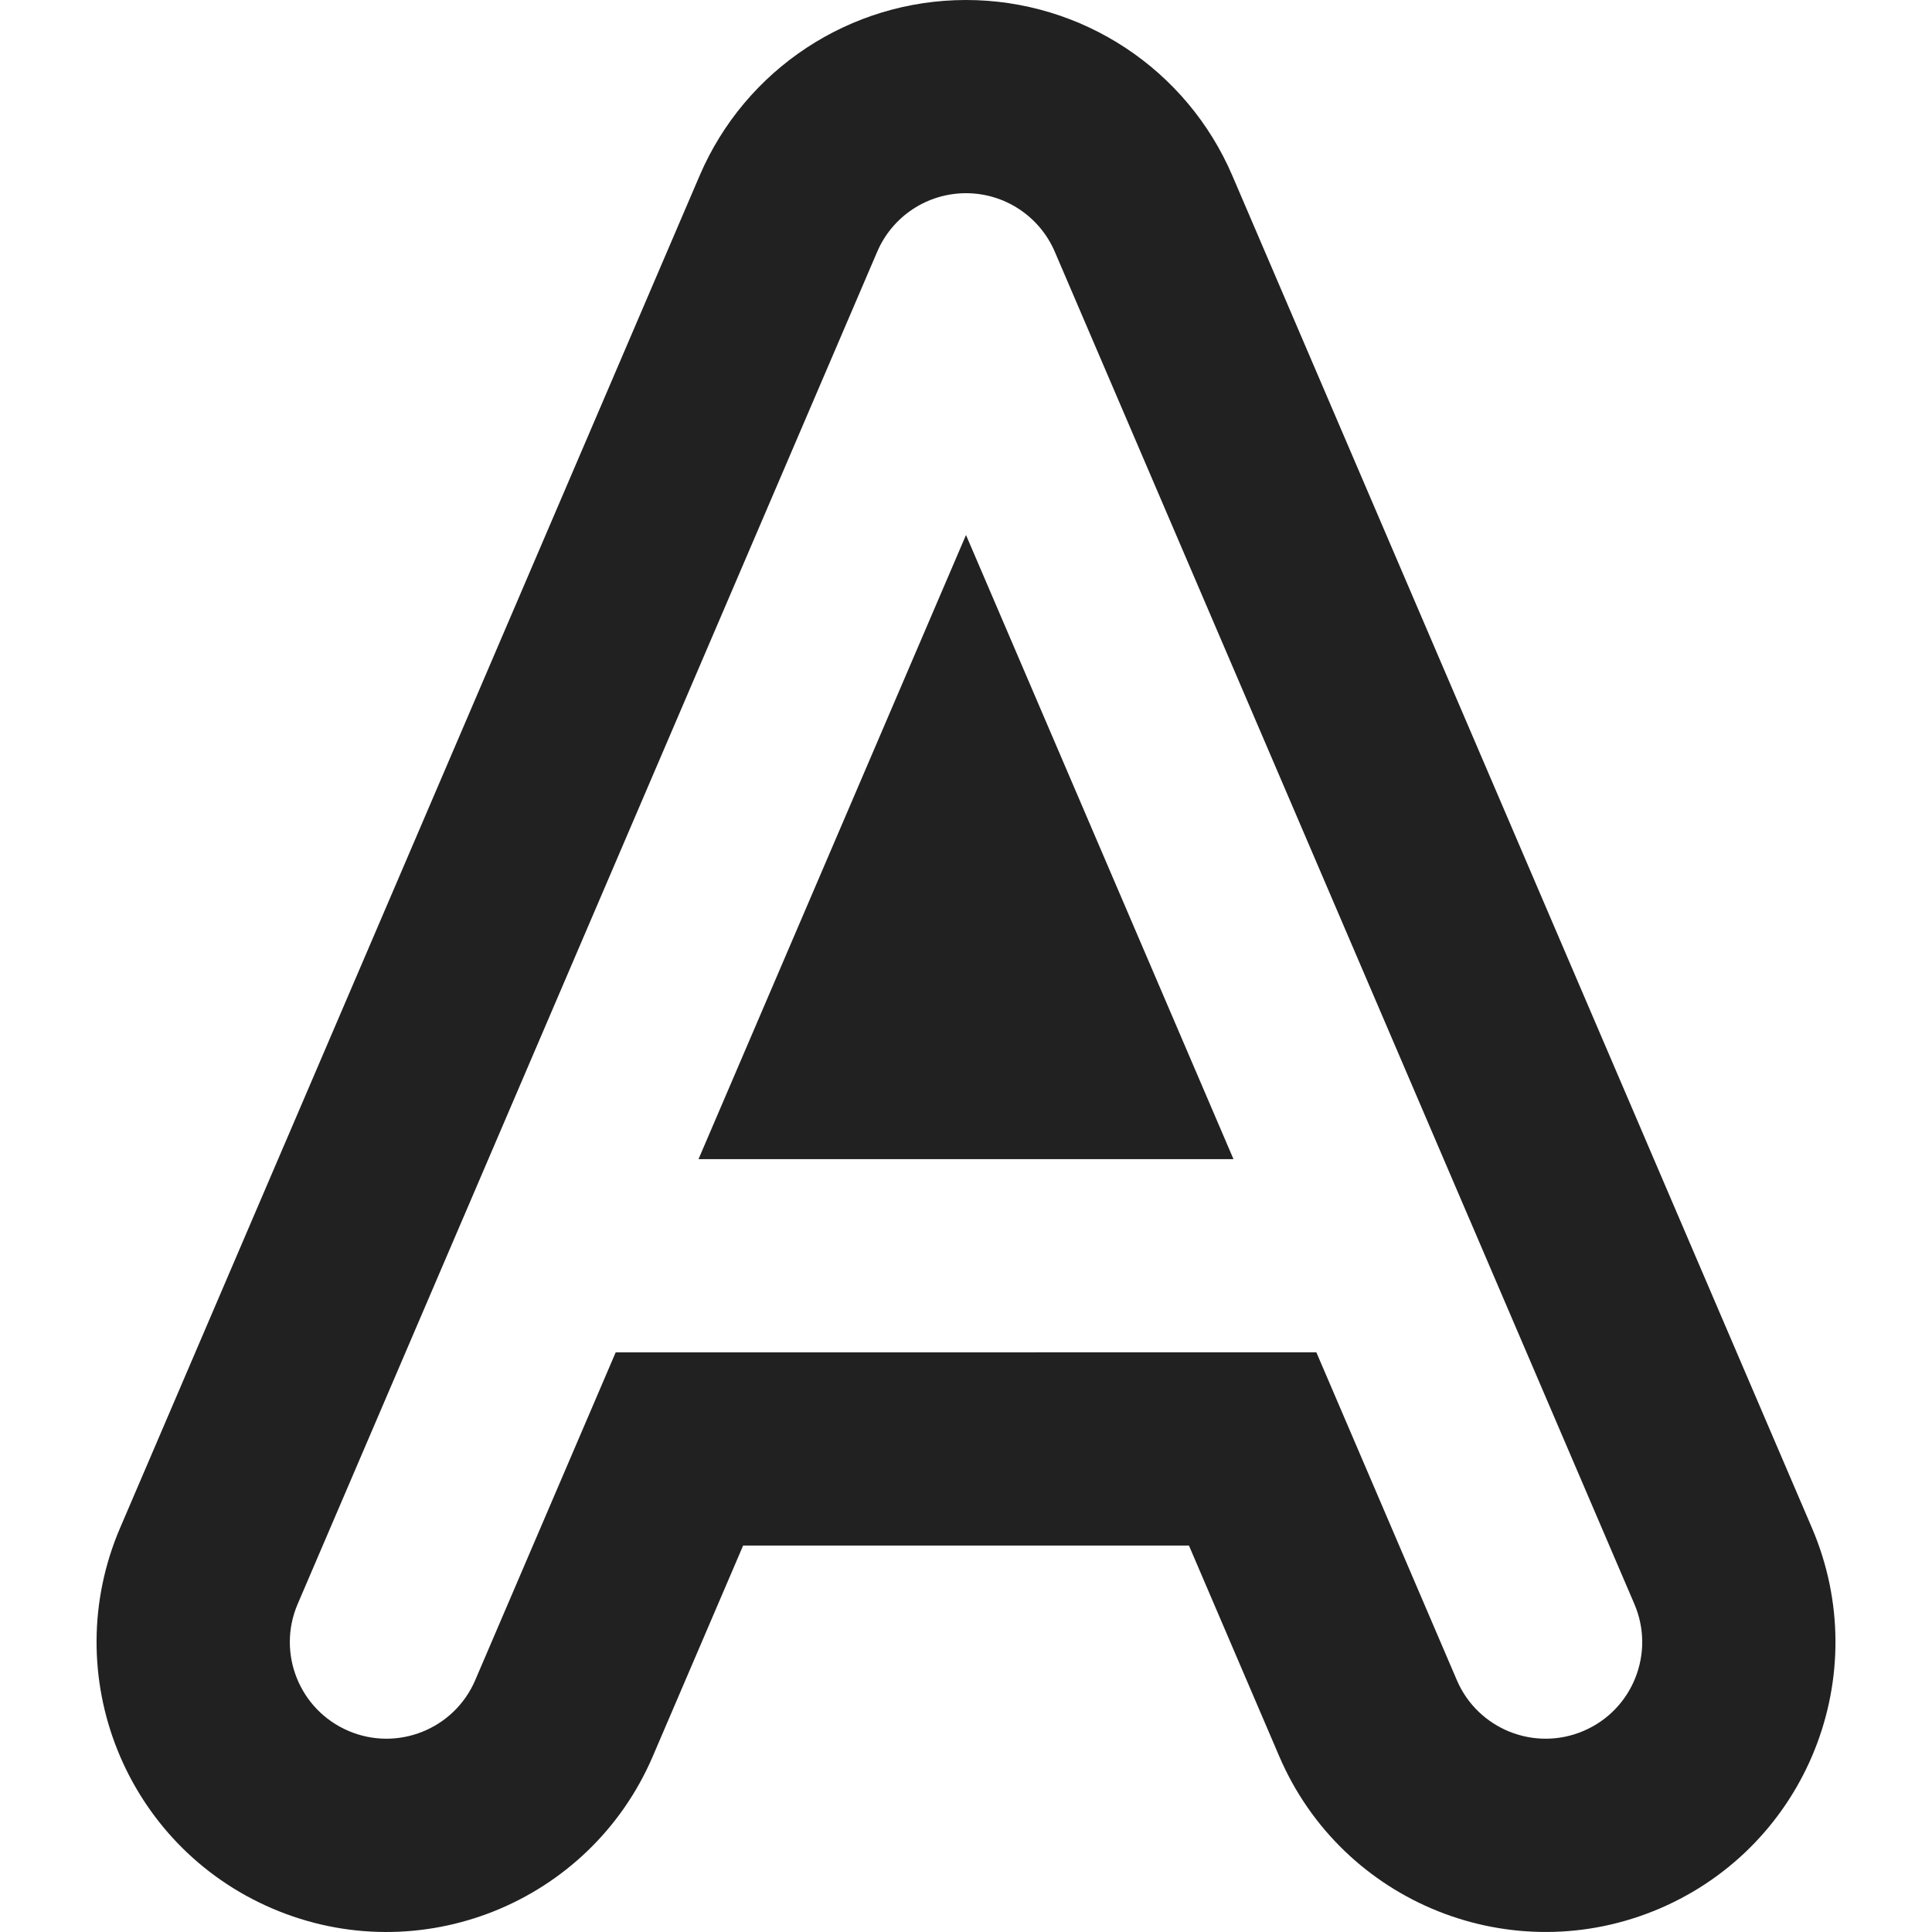 <?xml version="1.0" encoding="utf-8"?>
<!-- Generator: Adobe Illustrator 27.2.0, SVG Export Plug-In . SVG Version: 6.00 Build 0)  -->
<svg version="1.1" id="Layer_1" xmlns="http://www.w3.org/2000/svg" xmlns:xlink="http://www.w3.org/1999/xlink" x="0px" y="0px"
	 viewBox="0 0 512 512" style="enable-background:new 0 0 512 512;" xml:space="preserve">
<style type="text/css">
	.st0{fill:#212121;}
</style>
<g>
	<path class="st0" d="M326.58,46.54C314.48,18.31,286.72,0,256,0c-30.72,0-58.49,18.31-70.59,46.54L76.37,300.98L75,304.16
		L31.82,404.93c-16.71,38.98,1.35,84.13,40.34,100.84c38.98,16.71,84.13-1.35,100.84-40.34l23.94-55.85h118.14l23.93,55.85
		c16.71,38.98,61.85,57.04,100.84,40.34c38.99-16.71,57.05-61.85,40.34-100.84l-43.19-100.77l-1.36-3.19L326.58,46.54z
		 M279.53,66.71l109.49,255.47l0.46,1.06l43.65,101.85c5.57,13-0.45,28.04-13.44,33.61c-12.99,5.57-28.04-0.45-33.61-13.44
		l-37.23-86.88H163.17l-37.23,86.88c-5.57,12.99-20.62,19.01-33.61,13.44c-13-5.57-19.01-20.62-13.45-33.61l43.65-101.85l0.46-1.06
		L232.47,66.71C236.5,57.3,245.76,51.2,256,51.2C266.24,51.2,275.49,57.3,279.53,66.71z M326.89,307.19H185.11L256,141.78
		L326.89,307.19z"/>
</g>
</svg>
